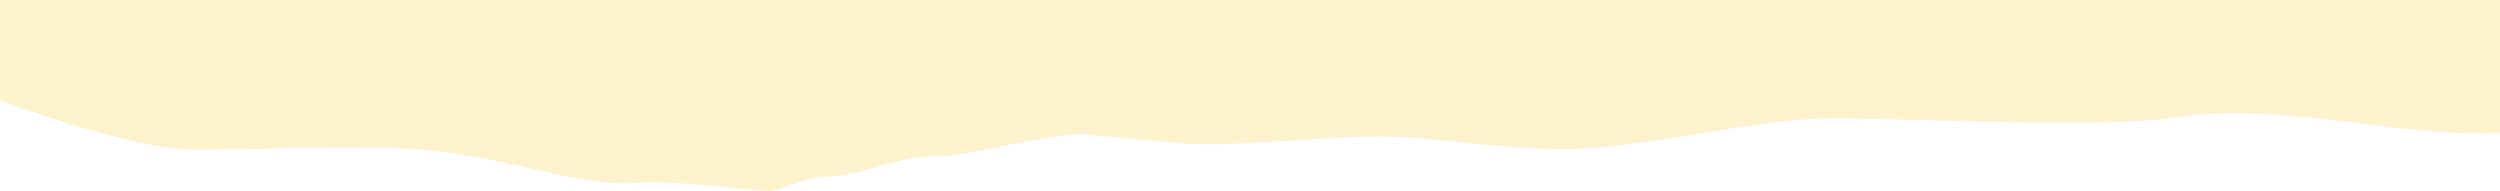<svg width="1440" height="110" viewBox="0 0 1440 110" fill="none" xmlns="http://www.w3.org/2000/svg">
<path opacity="0.2" d="M1047.93 68.38C1086.29 67.24 1207.39 74.653 1251.76 67.81C1313.33 58.312 1377.91 78.826 1440 76.835V0H0V57.659C0 57.659 74.433 86.369 112.561 86.369C124.703 86.369 137.939 86.045 151.767 85.707C181.36 84.983 213.66 84.192 243.732 86.369C287.855 89.448 333.297 107.484 363.512 105.545C383.308 104.275 402.486 106.285 418.99 108.014L418.995 108.015C427.679 108.925 435.623 109.758 442.526 109.993C450.461 110.263 462.323 102.075 475.75 101.799C496.407 101.375 520.77 88.958 540.244 90.133C555.089 91.029 606.639 75.389 627.977 77.602L627.983 77.602C652.831 80.179 677.392 82.726 690.744 83.094C703.716 83.451 723.73 82.22 744.161 80.963L744.163 80.963L744.167 80.963C762.824 79.815 781.829 78.645 796.136 78.645C808.295 78.645 823.019 80.147 839.028 81.779L839.032 81.78C862.486 84.172 888.697 86.845 913.638 85.489C934.024 84.381 957.24 80.581 980.124 76.835L980.126 76.835C1004.35 72.87 1028.2 68.967 1047.93 68.38Z" fill="#FFC30C"/>
</svg>
